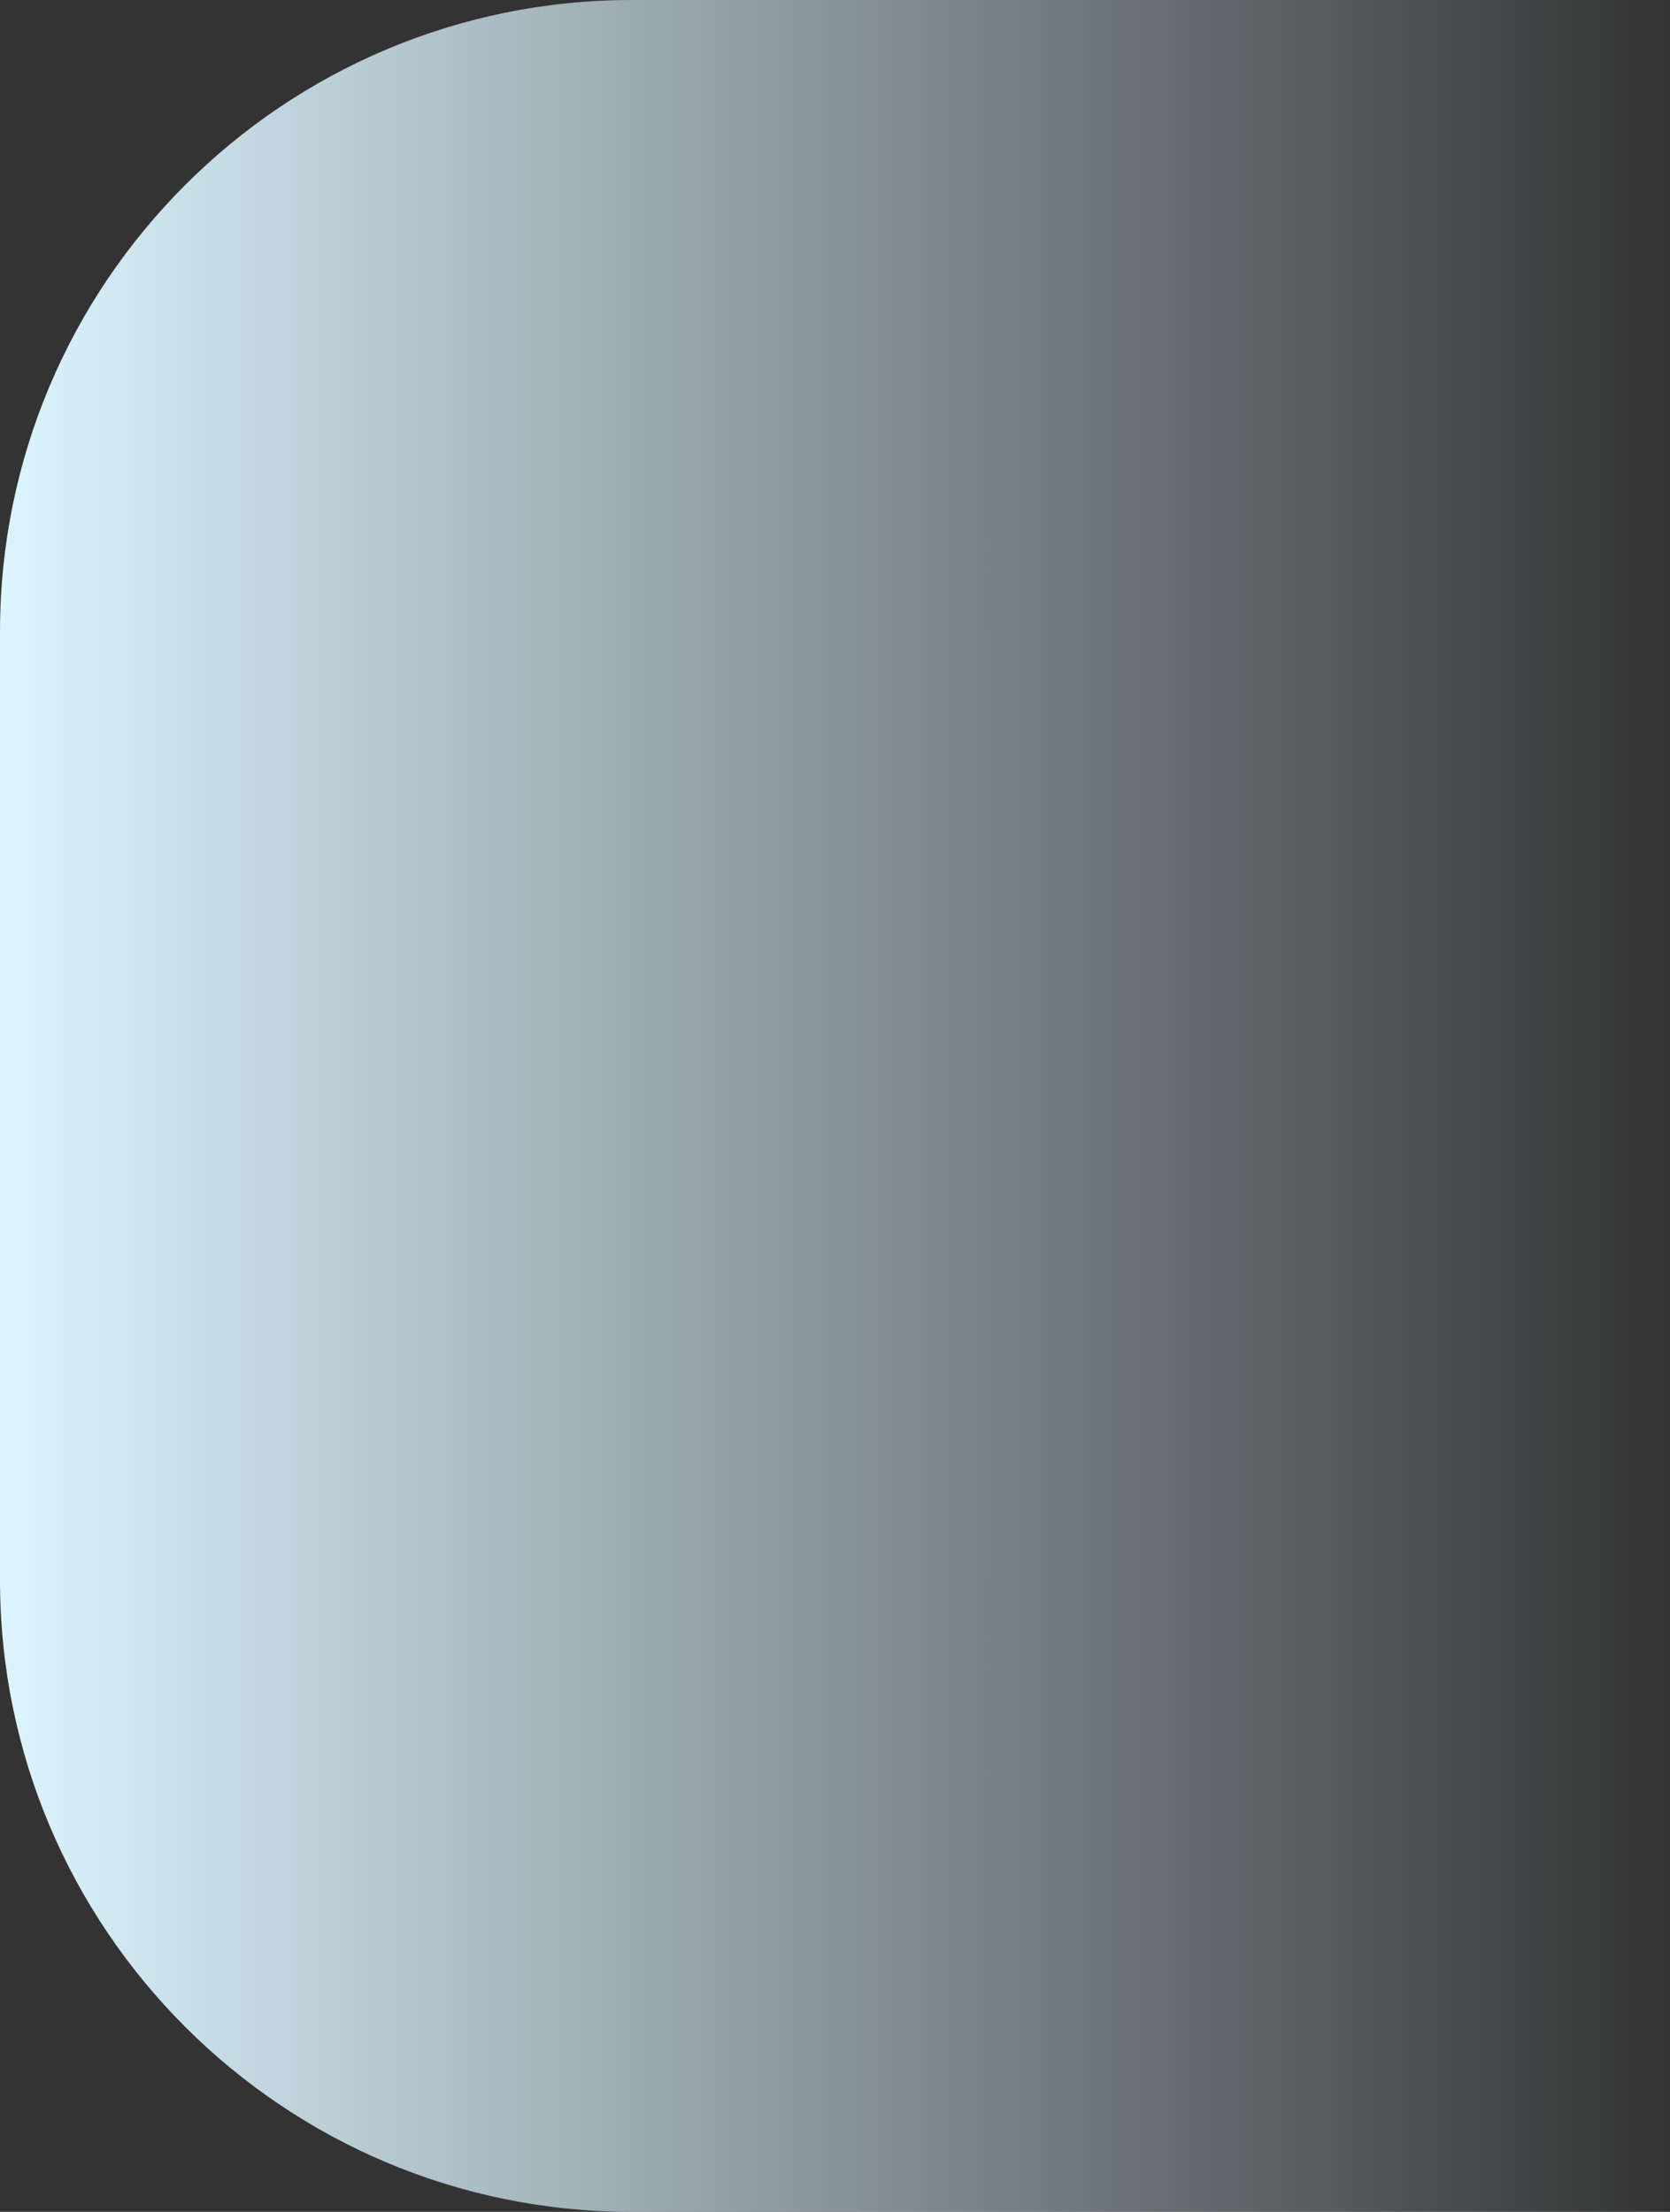 <svg width="37" height="49" viewBox="0 0 37 49" fill="none" xmlns="http://www.w3.org/2000/svg">
<rect x="0" y="0" width="37" height="49" fill="#333333" stroke="none"/>
<path d="M0 14C0 6.268 6.268 0 14 0H37V49H14C6.268 49 0 42.732 0 35V14Z" fill="url(#paint0_linear_470_27982)"/>
<defs>
<linearGradient id="paint0_linear_470_27982" x1="37" y1="24.5" x2="0" y2="24.5" gradientUnits="userSpaceOnUse">
<stop stop-color="#DCF5FF" stop-opacity="0"/>
<stop offset="1" stop-color="#DCF5FF"/>
</linearGradient>
</defs>
</svg>
